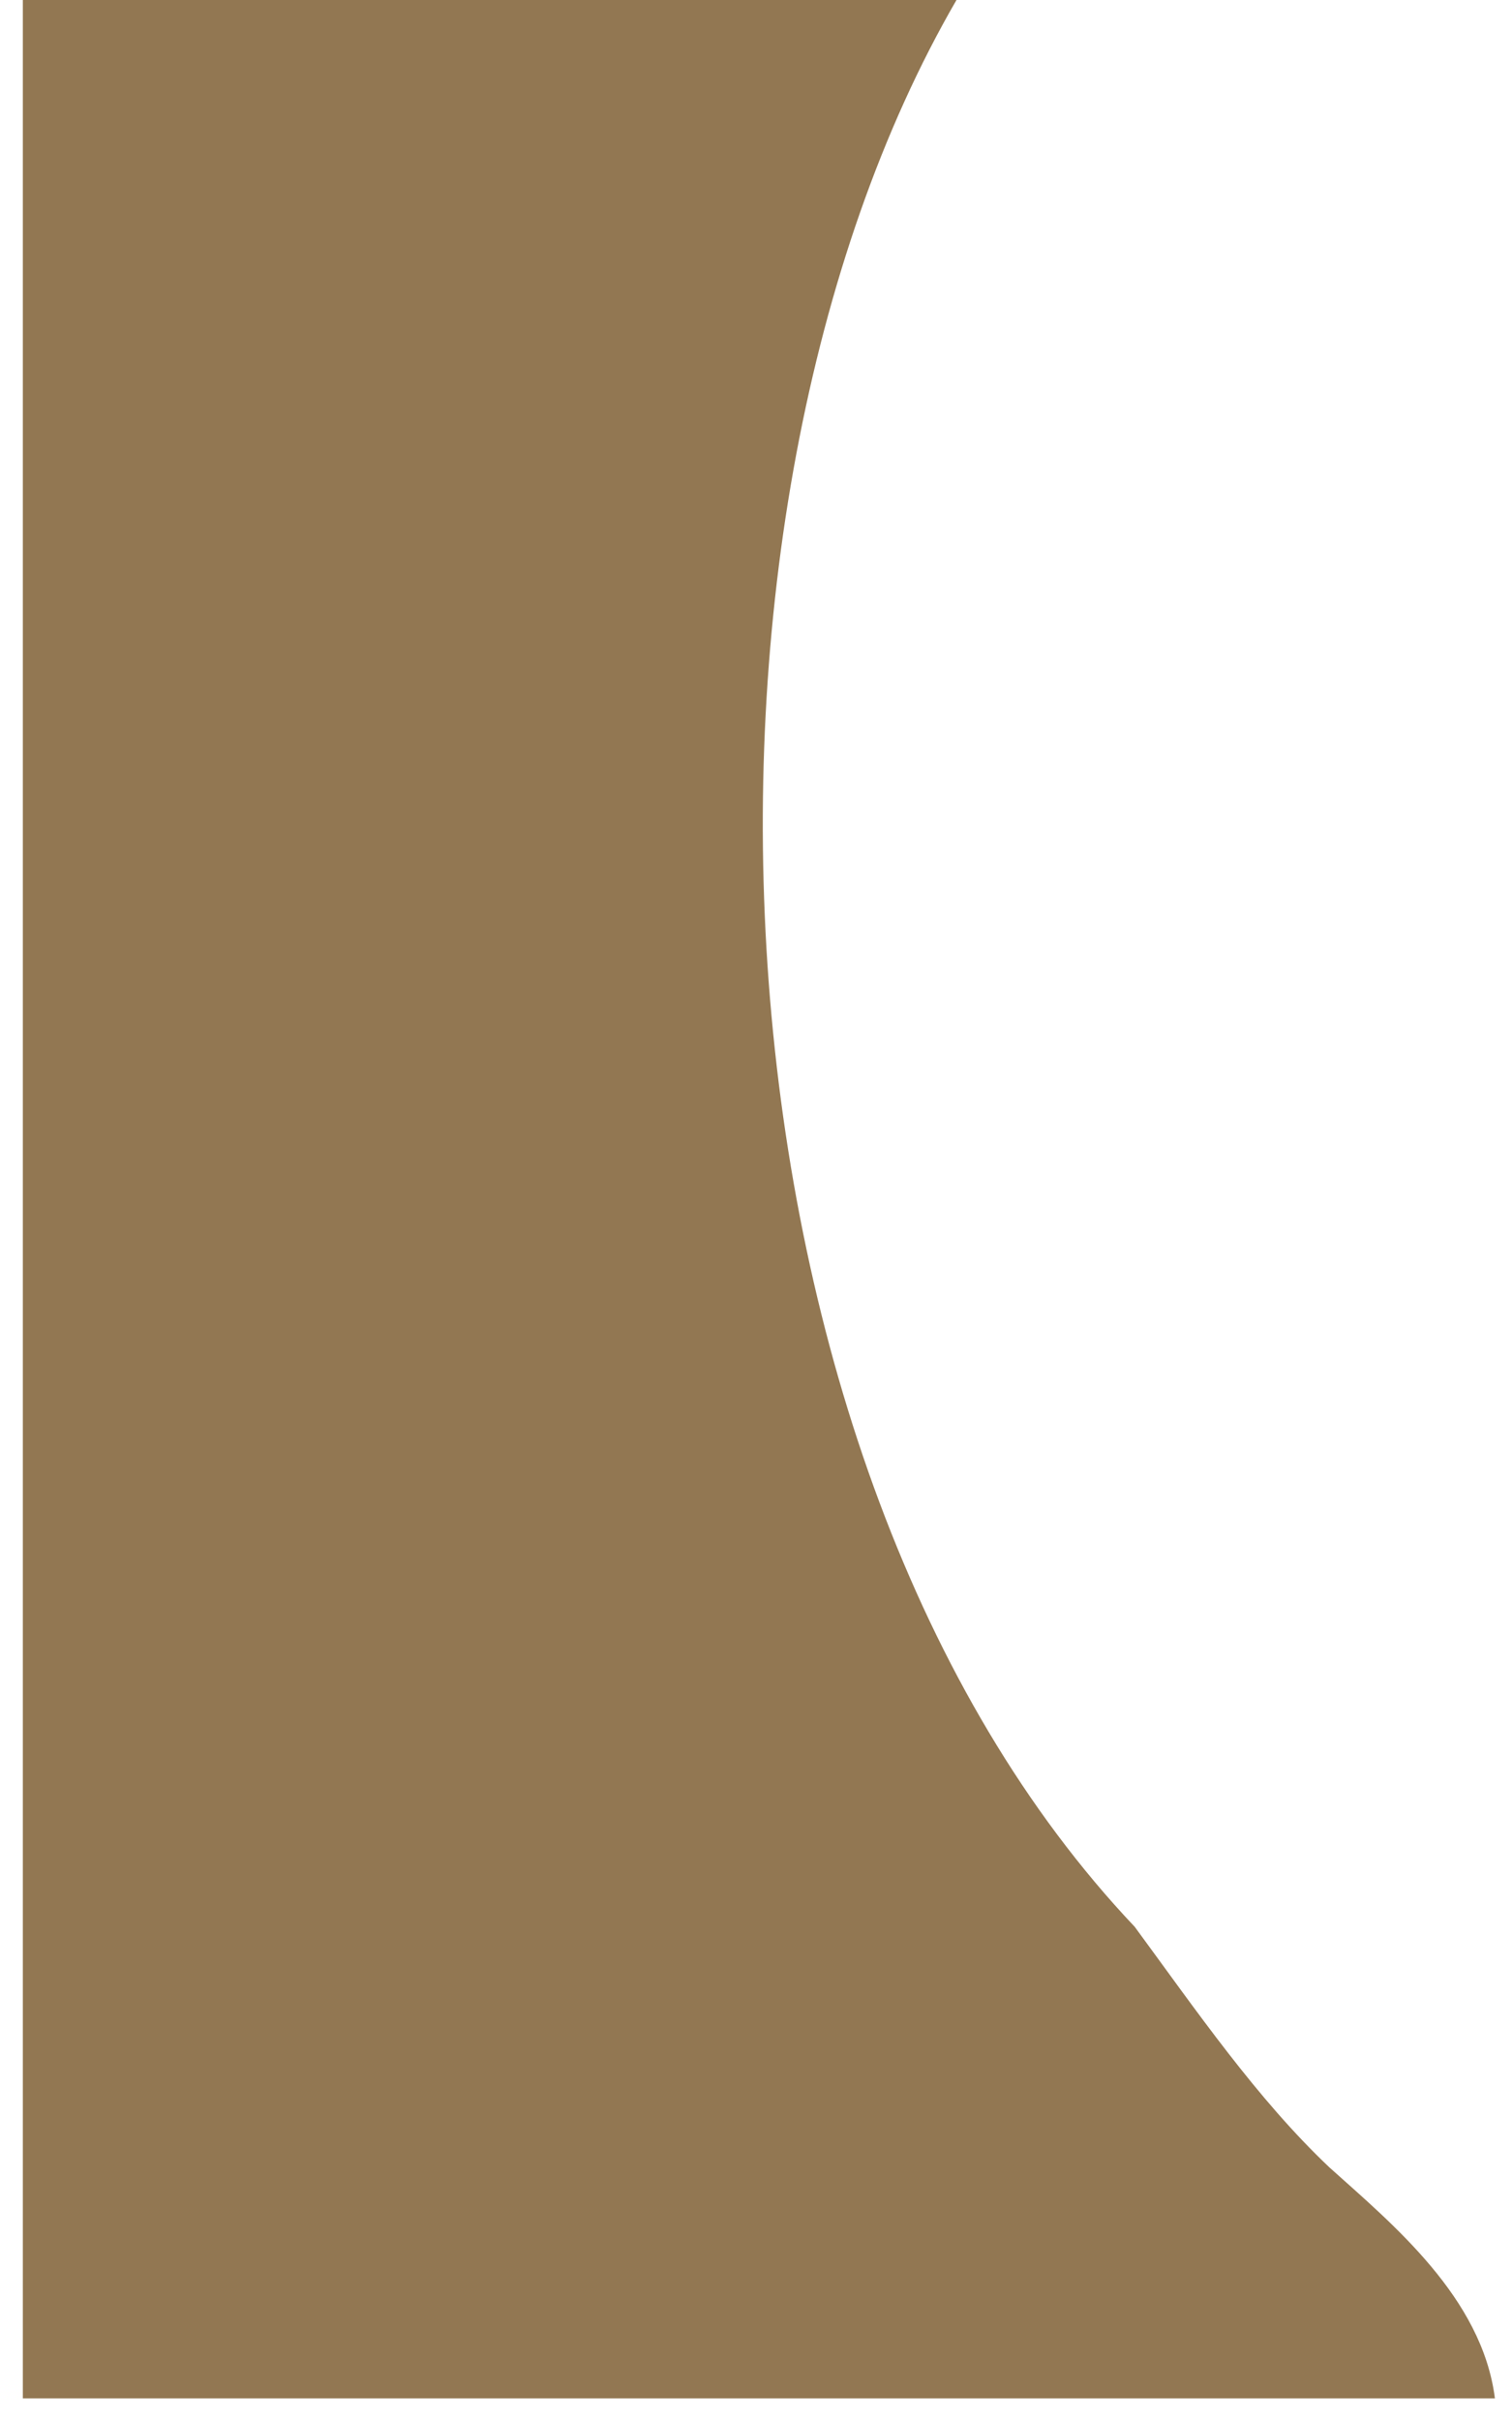 <svg xmlns="http://www.w3.org/2000/svg" width="20" height="32" viewBox="0 0 20 32" fill="none">
  <path d="M0.302 -4.00543e-05L12.652 -4.05942e-05C8.697 6.82 9.199 19.343 15.01 25.479C15.829 26.593 16.626 27.753 17.586 28.661C18.416 29.407 19.604 30.379 19.774 31.714L0.302 31.714L0.302 -4.00543e-05Z" fill="#927752"/>
</svg>
